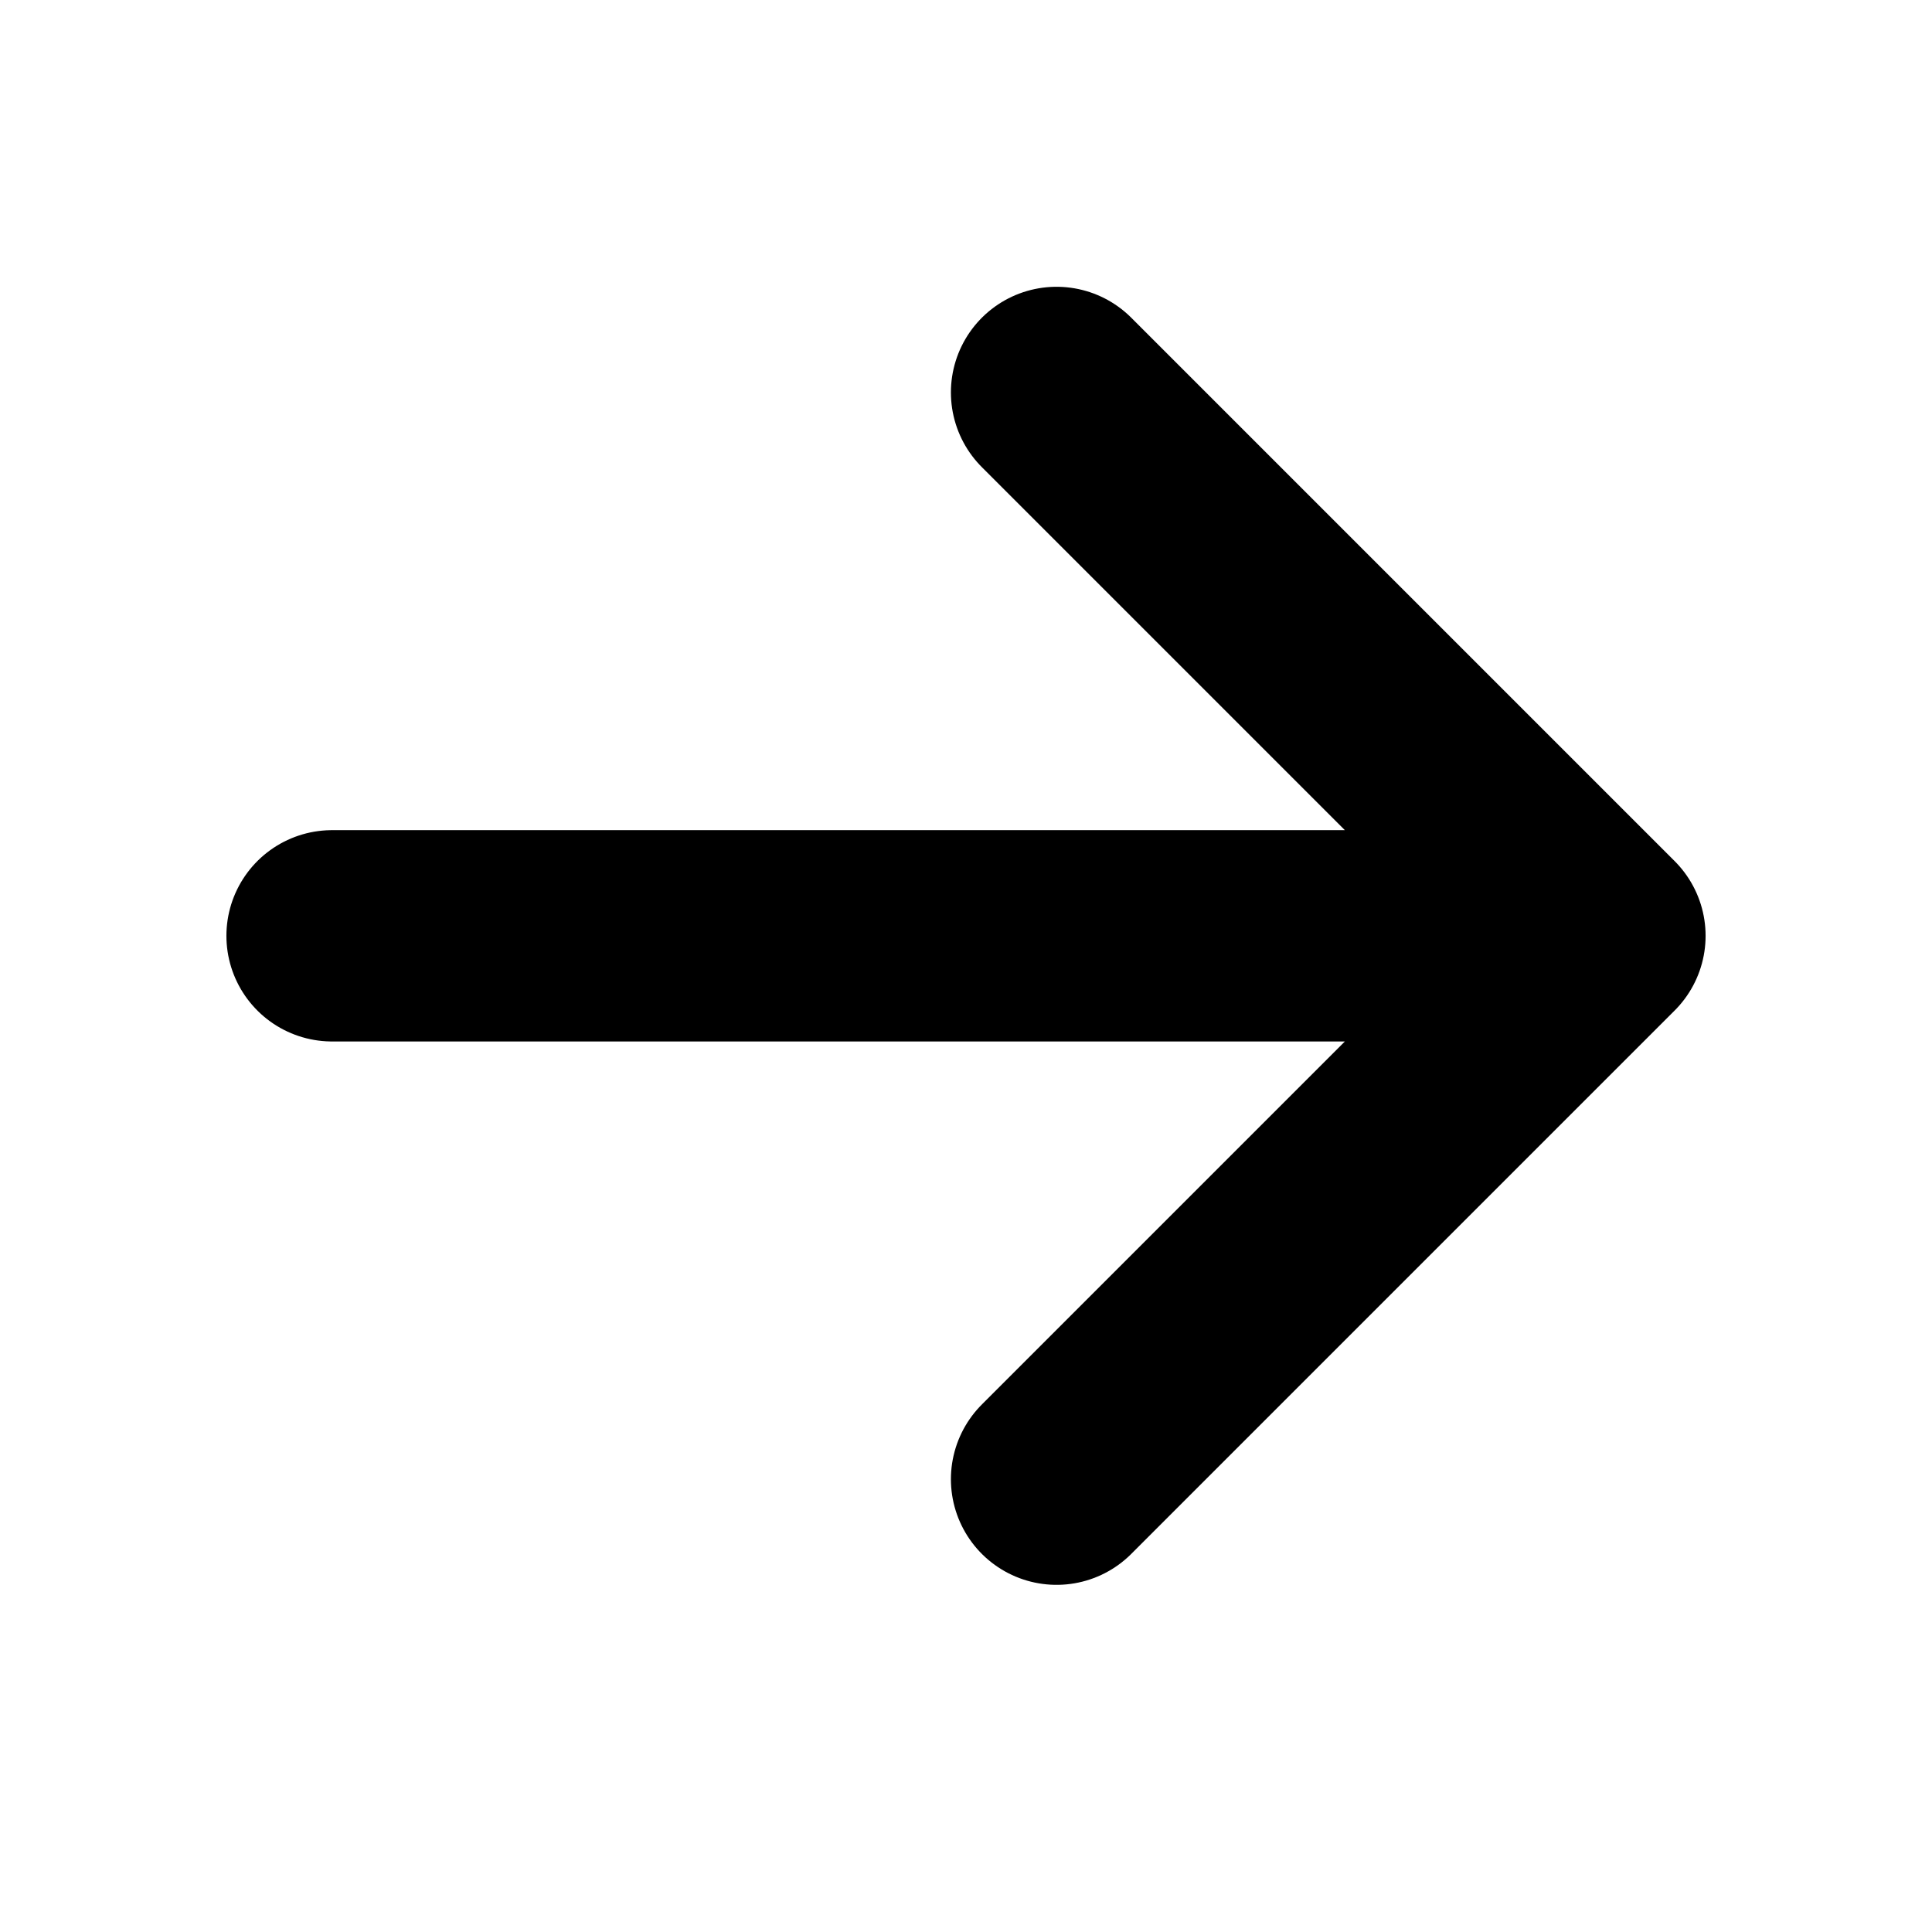 <svg xmlns="http://www.w3.org/2000/svg" width="32" height="32" viewBox="0 0 16 16">
    <path fill="none" stroke="currentColor" stroke-linecap="round" stroke-linejoin="round"
        stroke-width="1.75" d="m8.75 3.25l4.5 4.5l-4.5 4.5m-6-4.5h10.5" />
</svg>